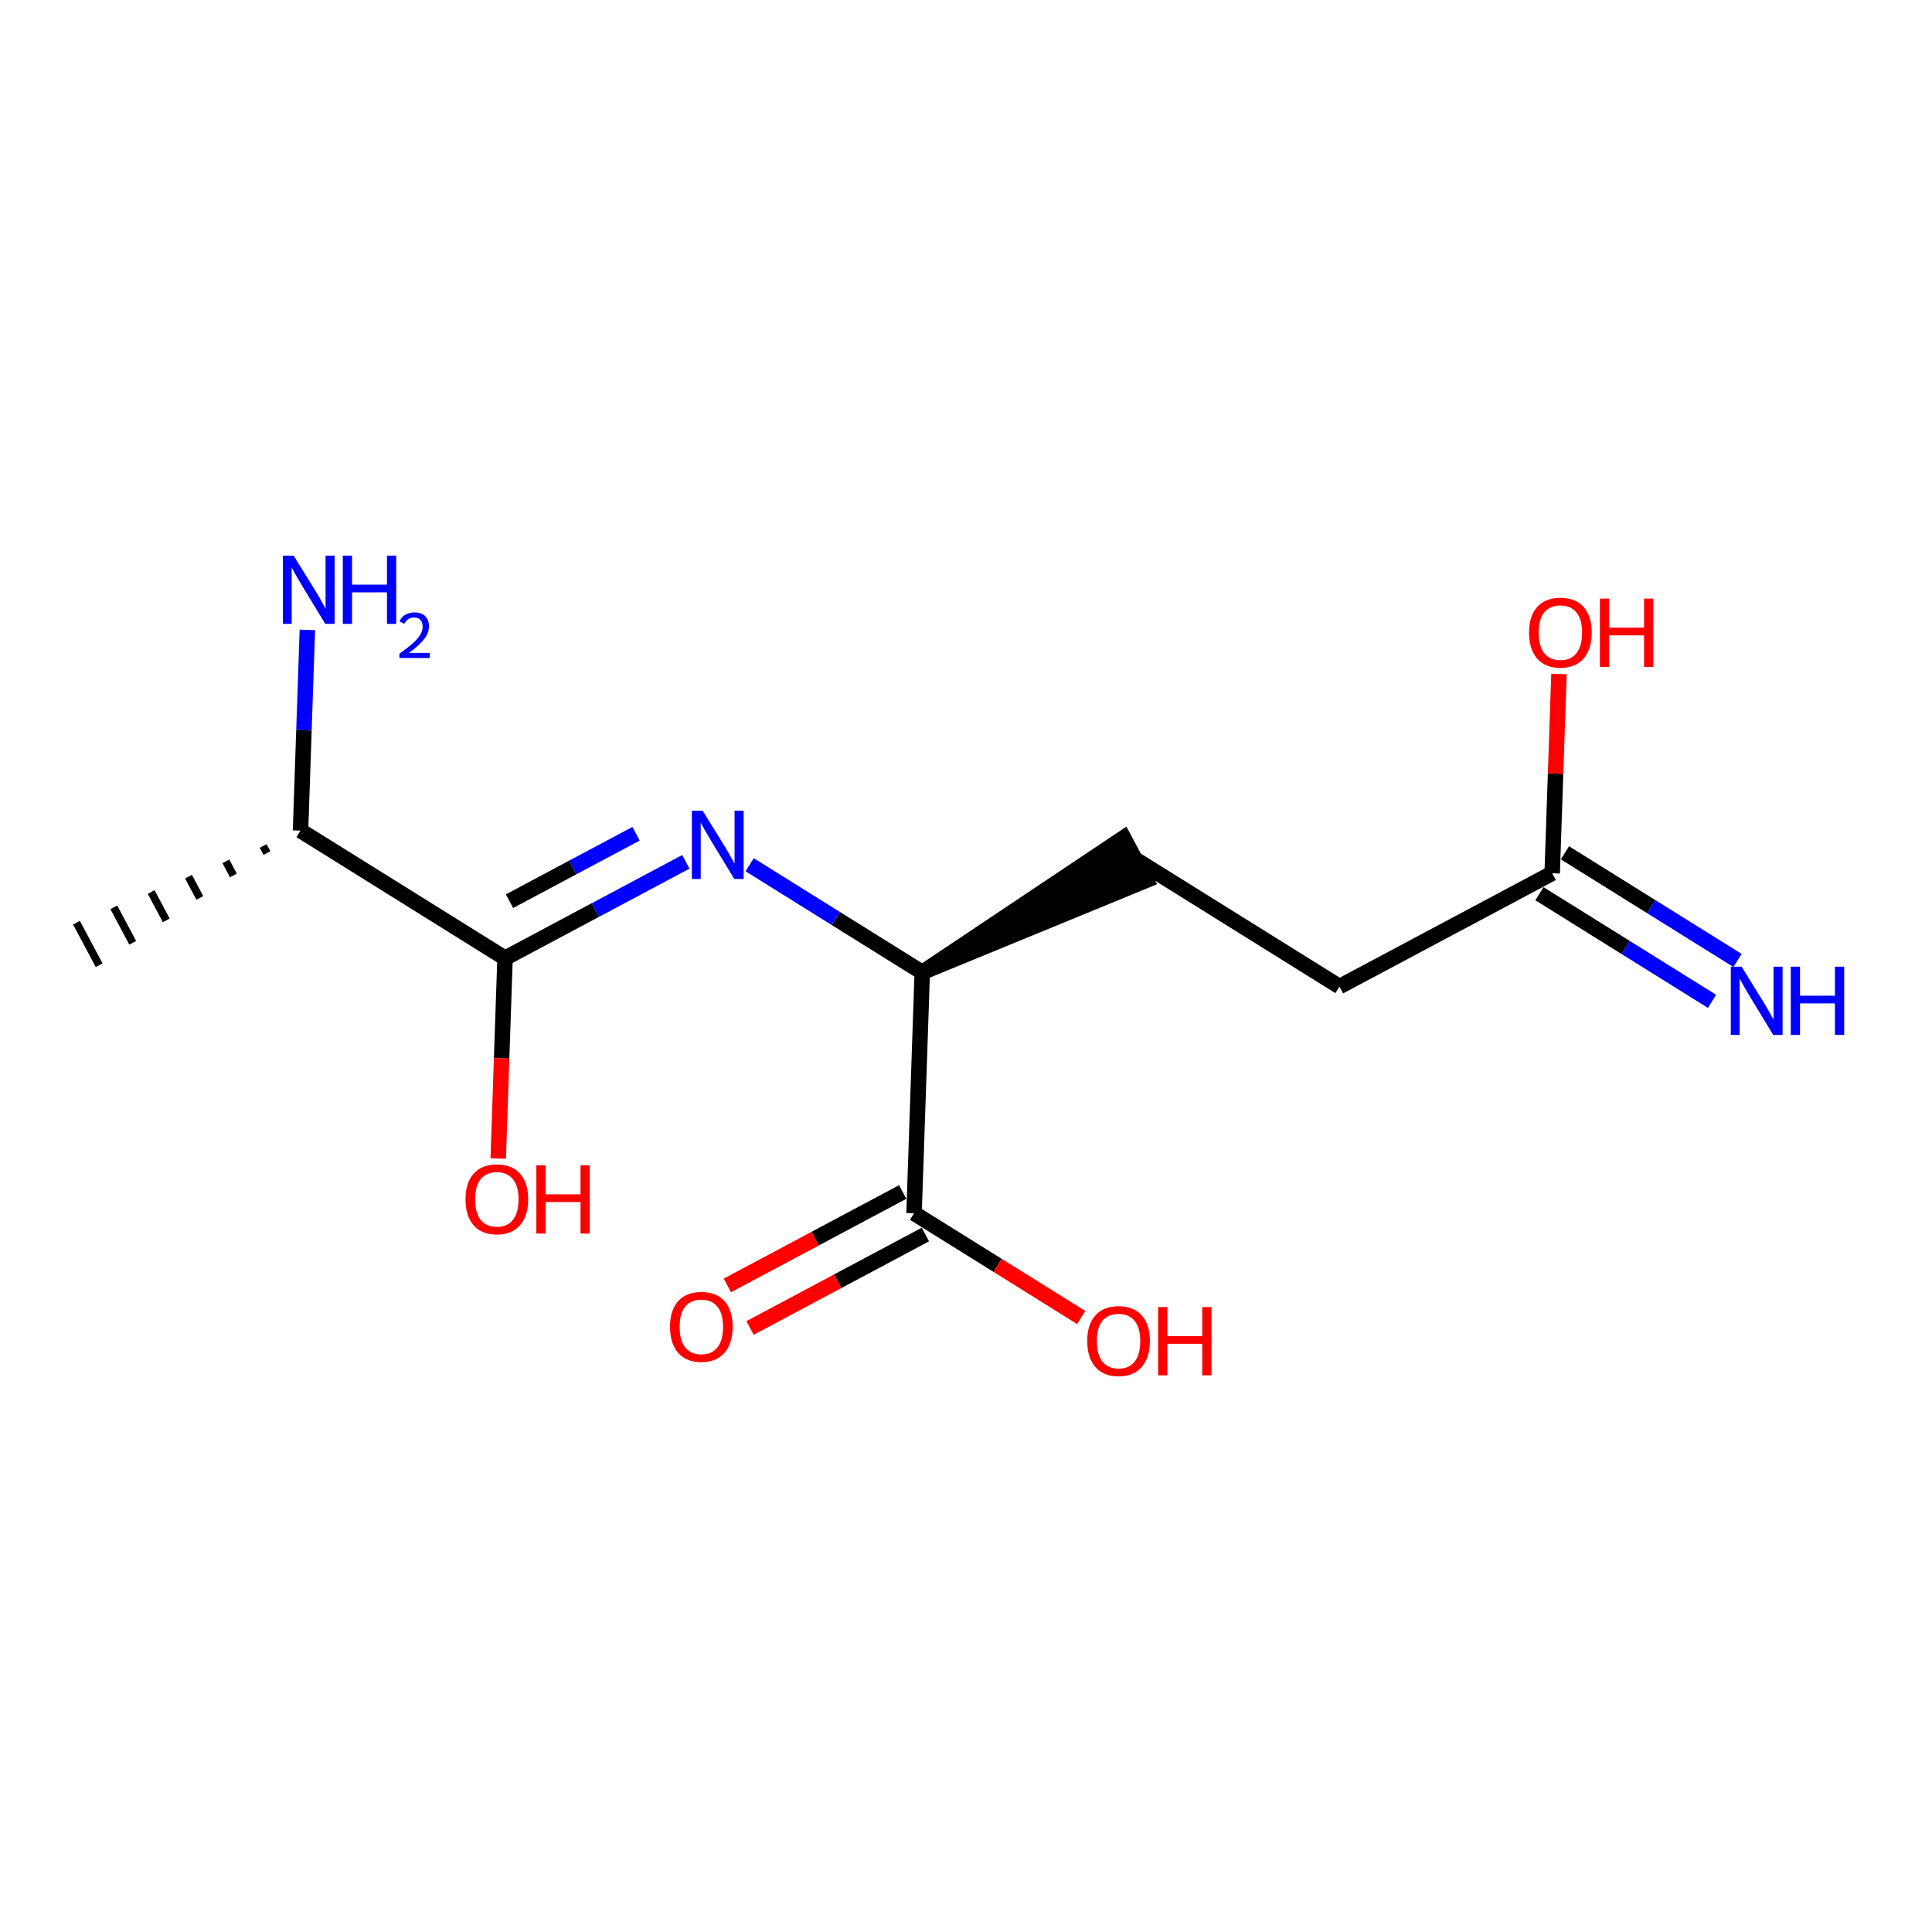 <?xml version='1.0' encoding='iso-8859-1'?>
<svg version='1.1' baseProfile='full'
              xmlns='http://www.w3.org/2000/svg'
                      xmlns:rdkit='http://www.rdkit.org/xml'
                      xmlns:xlink='http://www.w3.org/1999/xlink'
                  xml:space='preserve'
width='250px' height='250px' viewBox='0 0 250 250'>
<!-- END OF HEADER -->
<rect style='opacity:1.0;fill:#FFFFFF;stroke:none' width='250' height='250' x='0' y='0'> </rect>
<path class='bond-0 atom-3 atom-0' d='M 34.056,109.468 L 34.545,110.386' style='fill:none;fill-rule:evenodd;stroke:#000000;stroke-width:1.0px;stroke-linecap:butt;stroke-linejoin:miter;stroke-opacity:1' />
<path class='bond-0 atom-3 atom-0' d='M 29.225,111.454 L 30.202,113.289' style='fill:none;fill-rule:evenodd;stroke:#000000;stroke-width:1.0px;stroke-linecap:butt;stroke-linejoin:miter;stroke-opacity:1' />
<path class='bond-0 atom-3 atom-0' d='M 24.393,113.439 L 25.859,116.192' style='fill:none;fill-rule:evenodd;stroke:#000000;stroke-width:1.0px;stroke-linecap:butt;stroke-linejoin:miter;stroke-opacity:1' />
<path class='bond-0 atom-3 atom-0' d='M 19.561,115.425 L 21.516,119.095' style='fill:none;fill-rule:evenodd;stroke:#000000;stroke-width:1.0px;stroke-linecap:butt;stroke-linejoin:miter;stroke-opacity:1' />
<path class='bond-0 atom-3 atom-0' d='M 14.729,117.411 L 17.173,121.998' style='fill:none;fill-rule:evenodd;stroke:#000000;stroke-width:1.0px;stroke-linecap:butt;stroke-linejoin:miter;stroke-opacity:1' />
<path class='bond-0 atom-3 atom-0' d='M 9.897,119.396 L 12.83,124.901' style='fill:none;fill-rule:evenodd;stroke:#000000;stroke-width:1.0px;stroke-linecap:butt;stroke-linejoin:miter;stroke-opacity:1' />
<path class='bond-1 atom-1 atom-2' d='M 146.864,111.16 L 173.327,127.664' style='fill:none;fill-rule:evenodd;stroke:#000000;stroke-width:2.0px;stroke-linecap:butt;stroke-linejoin:miter;stroke-opacity:1' />
<path class='bond-2 atom-4 atom-1' d='M 119.339,125.826 L 148.331,113.913 L 145.398,108.408 Z' style='fill:#000000;fill-rule:evenodd;fill-opacity:1;stroke:#000000;stroke-width:2.0px;stroke-linecap:butt;stroke-linejoin:miter;stroke-opacity:1;' />
<path class='bond-3 atom-2 atom-5' d='M 173.327,127.664 L 200.852,112.999' style='fill:none;fill-rule:evenodd;stroke:#000000;stroke-width:2.0px;stroke-linecap:butt;stroke-linejoin:miter;stroke-opacity:1' />
<path class='bond-4 atom-3 atom-6' d='M 38.888,107.483 L 65.352,123.987' style='fill:none;fill-rule:evenodd;stroke:#000000;stroke-width:2.0px;stroke-linecap:butt;stroke-linejoin:miter;stroke-opacity:1' />
<path class='bond-5 atom-3 atom-8' d='M 38.888,107.483 L 39.331,94.496' style='fill:none;fill-rule:evenodd;stroke:#000000;stroke-width:2.0px;stroke-linecap:butt;stroke-linejoin:miter;stroke-opacity:1' />
<path class='bond-5 atom-3 atom-8' d='M 39.331,94.496 L 39.773,81.509' style='fill:none;fill-rule:evenodd;stroke:#0000FF;stroke-width:2.0px;stroke-linecap:butt;stroke-linejoin:miter;stroke-opacity:1' />
<path class='bond-6 atom-4 atom-7' d='M 119.339,125.826 L 118.278,156.996' style='fill:none;fill-rule:evenodd;stroke:#000000;stroke-width:2.0px;stroke-linecap:butt;stroke-linejoin:miter;stroke-opacity:1' />
<path class='bond-7 atom-4 atom-10' d='M 119.339,125.826 L 108.172,118.861' style='fill:none;fill-rule:evenodd;stroke:#000000;stroke-width:2.0px;stroke-linecap:butt;stroke-linejoin:miter;stroke-opacity:1' />
<path class='bond-7 atom-4 atom-10' d='M 108.172,118.861 L 97.005,111.897' style='fill:none;fill-rule:evenodd;stroke:#0000FF;stroke-width:2.0px;stroke-linecap:butt;stroke-linejoin:miter;stroke-opacity:1' />
<path class='bond-8 atom-5 atom-9' d='M 199.202,115.645 L 210.368,122.609' style='fill:none;fill-rule:evenodd;stroke:#000000;stroke-width:2.0px;stroke-linecap:butt;stroke-linejoin:miter;stroke-opacity:1' />
<path class='bond-8 atom-5 atom-9' d='M 210.368,122.609 L 221.535,129.574' style='fill:none;fill-rule:evenodd;stroke:#0000FF;stroke-width:2.0px;stroke-linecap:butt;stroke-linejoin:miter;stroke-opacity:1' />
<path class='bond-8 atom-5 atom-9' d='M 202.502,110.352 L 213.669,117.317' style='fill:none;fill-rule:evenodd;stroke:#000000;stroke-width:2.0px;stroke-linecap:butt;stroke-linejoin:miter;stroke-opacity:1' />
<path class='bond-8 atom-5 atom-9' d='M 213.669,117.317 L 224.836,124.281' style='fill:none;fill-rule:evenodd;stroke:#0000FF;stroke-width:2.0px;stroke-linecap:butt;stroke-linejoin:miter;stroke-opacity:1' />
<path class='bond-9 atom-5 atom-11' d='M 200.852,112.999 L 201.291,100.105' style='fill:none;fill-rule:evenodd;stroke:#000000;stroke-width:2.0px;stroke-linecap:butt;stroke-linejoin:miter;stroke-opacity:1' />
<path class='bond-9 atom-5 atom-11' d='M 201.291,100.105 L 201.73,87.212' style='fill:none;fill-rule:evenodd;stroke:#FF0000;stroke-width:2.0px;stroke-linecap:butt;stroke-linejoin:miter;stroke-opacity:1' />
<path class='bond-10 atom-6 atom-10' d='M 65.352,123.987 L 77.049,117.754' style='fill:none;fill-rule:evenodd;stroke:#000000;stroke-width:2.0px;stroke-linecap:butt;stroke-linejoin:miter;stroke-opacity:1' />
<path class='bond-10 atom-6 atom-10' d='M 77.049,117.754 L 88.747,111.522' style='fill:none;fill-rule:evenodd;stroke:#0000FF;stroke-width:2.0px;stroke-linecap:butt;stroke-linejoin:miter;stroke-opacity:1' />
<path class='bond-10 atom-6 atom-10' d='M 65.928,116.612 L 74.116,112.249' style='fill:none;fill-rule:evenodd;stroke:#000000;stroke-width:2.0px;stroke-linecap:butt;stroke-linejoin:miter;stroke-opacity:1' />
<path class='bond-10 atom-6 atom-10' d='M 74.116,112.249 L 82.305,107.887' style='fill:none;fill-rule:evenodd;stroke:#0000FF;stroke-width:2.0px;stroke-linecap:butt;stroke-linejoin:miter;stroke-opacity:1' />
<path class='bond-11 atom-6 atom-12' d='M 65.352,123.987 L 64.91,136.949' style='fill:none;fill-rule:evenodd;stroke:#000000;stroke-width:2.0px;stroke-linecap:butt;stroke-linejoin:miter;stroke-opacity:1' />
<path class='bond-11 atom-6 atom-12' d='M 64.91,136.949 L 64.469,149.911' style='fill:none;fill-rule:evenodd;stroke:#FF0000;stroke-width:2.0px;stroke-linecap:butt;stroke-linejoin:miter;stroke-opacity:1' />
<path class='bond-12 atom-7 atom-13' d='M 116.811,154.243 L 105.466,160.288' style='fill:none;fill-rule:evenodd;stroke:#000000;stroke-width:2.0px;stroke-linecap:butt;stroke-linejoin:miter;stroke-opacity:1' />
<path class='bond-12 atom-7 atom-13' d='M 105.466,160.288 L 94.121,166.333' style='fill:none;fill-rule:evenodd;stroke:#FF0000;stroke-width:2.0px;stroke-linecap:butt;stroke-linejoin:miter;stroke-opacity:1' />
<path class='bond-12 atom-7 atom-13' d='M 119.744,159.748 L 108.399,165.793' style='fill:none;fill-rule:evenodd;stroke:#000000;stroke-width:2.0px;stroke-linecap:butt;stroke-linejoin:miter;stroke-opacity:1' />
<path class='bond-12 atom-7 atom-13' d='M 108.399,165.793 L 97.054,171.838' style='fill:none;fill-rule:evenodd;stroke:#FF0000;stroke-width:2.0px;stroke-linecap:butt;stroke-linejoin:miter;stroke-opacity:1' />
<path class='bond-13 atom-7 atom-14' d='M 118.278,156.996 L 129.092,163.74' style='fill:none;fill-rule:evenodd;stroke:#000000;stroke-width:2.0px;stroke-linecap:butt;stroke-linejoin:miter;stroke-opacity:1' />
<path class='bond-13 atom-7 atom-14' d='M 129.092,163.74 L 139.907,170.485' style='fill:none;fill-rule:evenodd;stroke:#FF0000;stroke-width:2.0px;stroke-linecap:butt;stroke-linejoin:miter;stroke-opacity:1' />
<path  class='atom-8' d='M 37.998 71.897
L 40.892 76.575
Q 41.179 77.037, 41.64 77.872
Q 42.102 78.708, 42.127 78.758
L 42.127 71.897
L 43.299 71.897
L 43.299 80.729
L 42.089 80.729
L 38.983 75.614
Q 38.621 75.016, 38.234 74.329
Q 37.86 73.643, 37.748 73.431
L 37.748 80.729
L 36.6 80.729
L 36.6 71.897
L 37.998 71.897
' fill='#0000FF'/>
<path  class='atom-8' d='M 44.36 71.897
L 45.557 71.897
L 45.557 75.652
L 50.074 75.652
L 50.074 71.897
L 51.271 71.897
L 51.271 80.729
L 50.074 80.729
L 50.074 76.65
L 45.557 76.65
L 45.557 80.729
L 44.36 80.729
L 44.36 71.897
' fill='#0000FF'/>
<path  class='atom-8' d='M 51.699 80.419
Q 51.913 79.868, 52.424 79.563
Q 52.934 79.25, 53.642 79.25
Q 54.523 79.25, 55.017 79.728
Q 55.511 80.205, 55.511 81.053
Q 55.511 81.918, 54.869 82.725
Q 54.235 83.532, 52.918 84.487
L 55.61 84.487
L 55.61 85.145
L 51.683 85.145
L 51.683 84.594
Q 52.77 83.82, 53.412 83.243
Q 54.062 82.667, 54.375 82.148
Q 54.688 81.63, 54.688 81.094
Q 54.688 80.535, 54.408 80.222
Q 54.128 79.909, 53.642 79.909
Q 53.173 79.909, 52.86 80.098
Q 52.547 80.288, 52.325 80.707
L 51.699 80.419
' fill='#0000FF'/>
<path  class='atom-9' d='M 225.363 125.087
L 228.257 129.765
Q 228.544 130.227, 229.006 131.062
Q 229.467 131.898, 229.492 131.948
L 229.492 125.087
L 230.665 125.087
L 230.665 133.919
L 229.455 133.919
L 226.348 128.804
Q 225.987 128.206, 225.6 127.519
Q 225.226 126.833, 225.113 126.621
L 225.113 133.919
L 223.966 133.919
L 223.966 125.087
L 225.363 125.087
' fill='#0000FF'/>
<path  class='atom-9' d='M 231.725 125.087
L 232.923 125.087
L 232.923 128.842
L 237.439 128.842
L 237.439 125.087
L 238.636 125.087
L 238.636 133.919
L 237.439 133.919
L 237.439 129.84
L 232.923 129.84
L 232.923 133.919
L 231.725 133.919
L 231.725 125.087
' fill='#0000FF'/>
<path  class='atom-10' d='M 90.924 104.905
L 93.818 109.583
Q 94.105 110.045, 94.567 110.881
Q 95.028 111.717, 95.053 111.767
L 95.053 104.905
L 96.226 104.905
L 96.226 113.738
L 95.016 113.738
L 91.909 108.623
Q 91.548 108.024, 91.161 107.338
Q 90.787 106.652, 90.674 106.44
L 90.674 113.738
L 89.527 113.738
L 89.527 104.905
L 90.924 104.905
' fill='#0000FF'/>
<path  class='atom-11' d='M 197.859 81.854
Q 197.859 79.733, 198.907 78.548
Q 199.955 77.363, 201.913 77.363
Q 203.872 77.363, 204.92 78.548
Q 205.968 79.733, 205.968 81.854
Q 205.968 83.999, 204.908 85.222
Q 203.847 86.432, 201.913 86.432
Q 199.967 86.432, 198.907 85.222
Q 197.859 84.012, 197.859 81.854
M 201.913 85.434
Q 203.261 85.434, 203.984 84.536
Q 204.72 83.625, 204.72 81.854
Q 204.72 80.12, 203.984 79.246
Q 203.261 78.361, 201.913 78.361
Q 200.566 78.361, 199.83 79.234
Q 199.107 80.107, 199.107 81.854
Q 199.107 83.638, 199.83 84.536
Q 200.566 85.434, 201.913 85.434
' fill='#FF0000'/>
<path  class='atom-11' d='M 207.028 77.463
L 208.226 77.463
L 208.226 81.218
L 212.742 81.218
L 212.742 77.463
L 213.94 77.463
L 213.94 86.295
L 212.742 86.295
L 212.742 82.216
L 208.226 82.216
L 208.226 86.295
L 207.028 86.295
L 207.028 77.463
' fill='#FF0000'/>
<path  class='atom-12' d='M 60.236 155.182
Q 60.236 153.061, 61.283 151.876
Q 62.331 150.691, 64.29 150.691
Q 66.249 150.691, 67.296 151.876
Q 68.344 153.061, 68.344 155.182
Q 68.344 157.328, 67.284 158.55
Q 66.224 159.76, 64.29 159.76
Q 62.344 159.76, 61.283 158.55
Q 60.236 157.34, 60.236 155.182
M 64.29 158.762
Q 65.637 158.762, 66.361 157.864
Q 67.097 156.953, 67.097 155.182
Q 67.097 153.448, 66.361 152.575
Q 65.637 151.689, 64.29 151.689
Q 62.943 151.689, 62.207 152.562
Q 61.483 153.435, 61.483 155.182
Q 61.483 156.966, 62.207 157.864
Q 62.943 158.762, 64.29 158.762
' fill='#FF0000'/>
<path  class='atom-12' d='M 69.405 150.791
L 70.602 150.791
L 70.602 154.546
L 75.118 154.546
L 75.118 150.791
L 76.316 150.791
L 76.316 159.623
L 75.118 159.623
L 75.118 155.544
L 70.602 155.544
L 70.602 159.623
L 69.405 159.623
L 69.405 150.791
' fill='#FF0000'/>
<path  class='atom-13' d='M 86.699 171.686
Q 86.699 169.565, 87.747 168.38
Q 88.795 167.195, 90.753 167.195
Q 92.712 167.195, 93.76 168.38
Q 94.808 169.565, 94.808 171.686
Q 94.808 173.832, 93.747 175.055
Q 92.687 176.265, 90.753 176.265
Q 88.807 176.265, 87.747 175.055
Q 86.699 173.844, 86.699 171.686
M 90.753 175.267
Q 92.1 175.267, 92.824 174.368
Q 93.56 173.458, 93.56 171.686
Q 93.56 169.952, 92.824 169.079
Q 92.1 168.193, 90.753 168.193
Q 89.406 168.193, 88.67 169.066
Q 87.946 169.94, 87.946 171.686
Q 87.946 173.47, 88.67 174.368
Q 89.406 175.267, 90.753 175.267
' fill='#FF0000'/>
<path  class='atom-14' d='M 140.687 173.525
Q 140.687 171.404, 141.735 170.219
Q 142.782 169.034, 144.741 169.034
Q 146.7 169.034, 147.748 170.219
Q 148.795 171.404, 148.795 173.525
Q 148.795 175.671, 147.735 176.893
Q 146.675 178.103, 144.741 178.103
Q 142.795 178.103, 141.735 176.893
Q 140.687 175.683, 140.687 173.525
M 144.741 177.105
Q 146.088 177.105, 146.812 176.207
Q 147.548 175.296, 147.548 173.525
Q 147.548 171.791, 146.812 170.918
Q 146.088 170.032, 144.741 170.032
Q 143.394 170.032, 142.658 170.905
Q 141.934 171.778, 141.934 173.525
Q 141.934 175.309, 142.658 176.207
Q 143.394 177.105, 144.741 177.105
' fill='#FF0000'/>
<path  class='atom-14' d='M 149.856 169.134
L 151.053 169.134
L 151.053 172.889
L 155.57 172.889
L 155.57 169.134
L 156.767 169.134
L 156.767 177.966
L 155.57 177.966
L 155.57 173.887
L 151.053 173.887
L 151.053 177.966
L 149.856 177.966
L 149.856 169.134
' fill='#FF0000'/>
</svg>
